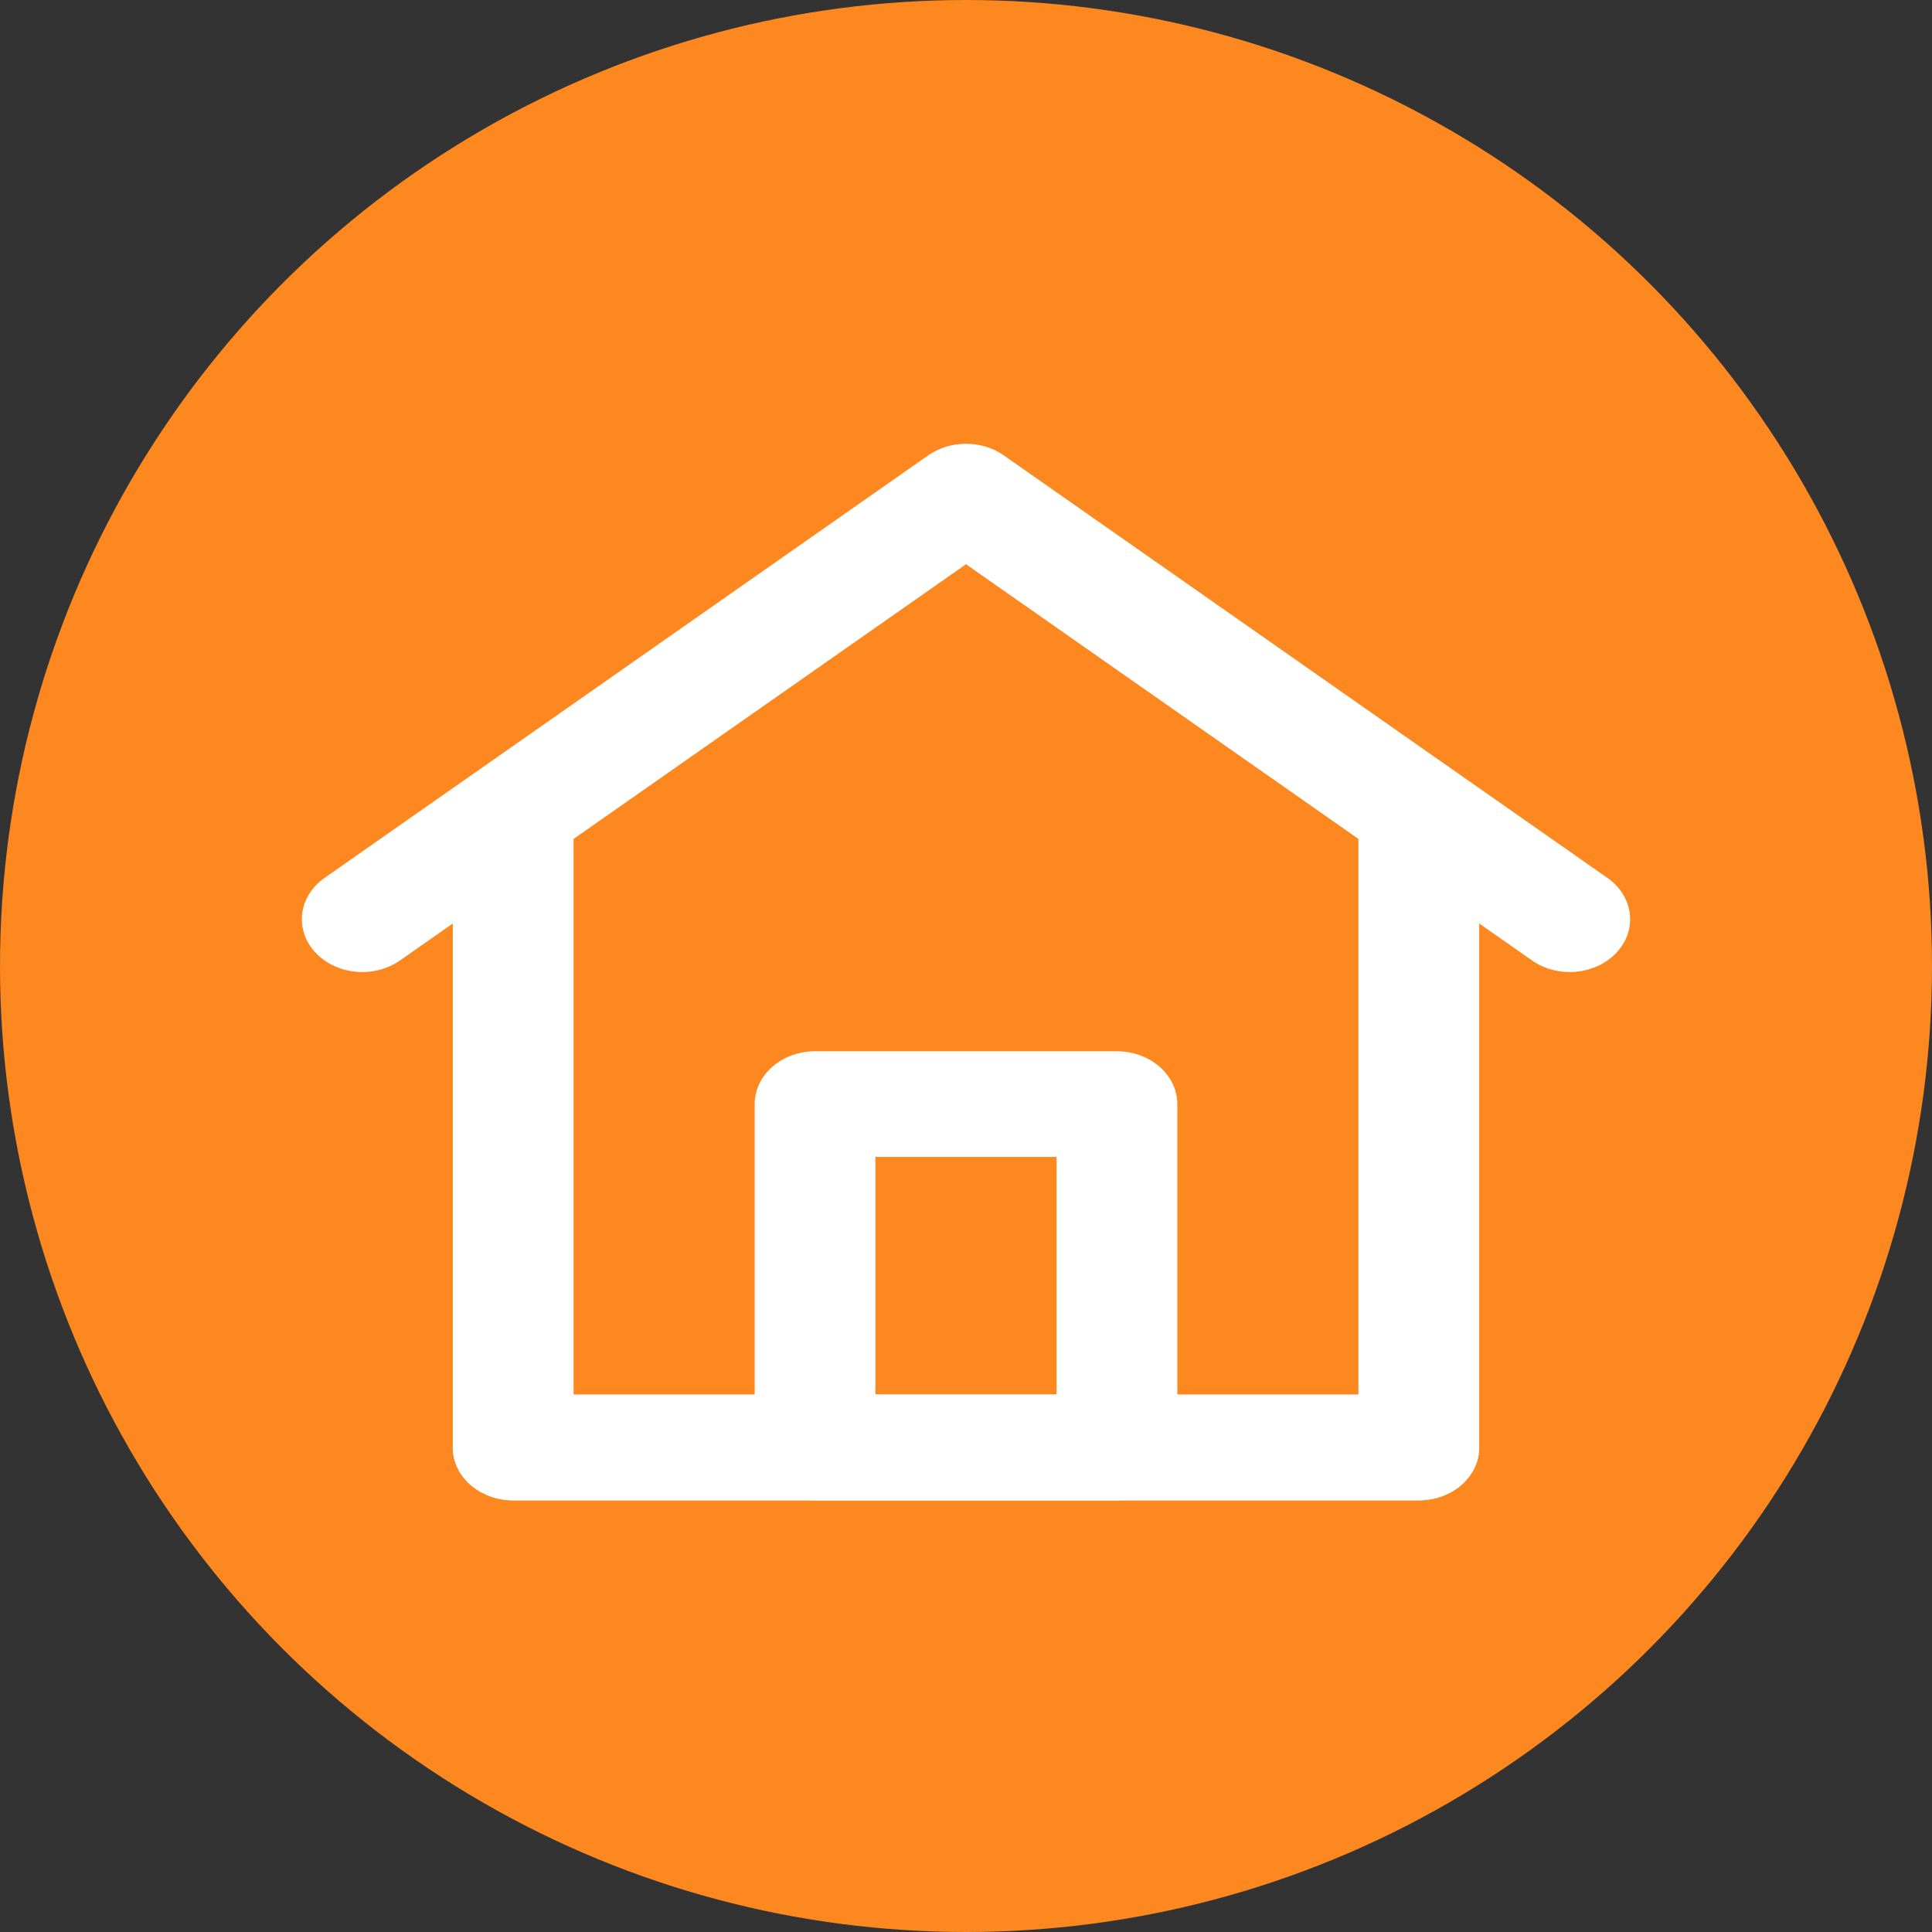 <?xml version="1.0" encoding="UTF-8"?> <svg xmlns="http://www.w3.org/2000/svg" width="80" height="80" viewBox="0 0 80 80" fill="none"><rect x="0" y="0" width="80" height="80" fill="#333333" stroke="none"/> <circle cx="40" cy="40" r="40" fill="#FD8820"></circle> <path fill-rule="evenodd" clip-rule="evenodd" d="M38.438 18.854C39.351 18.215 40.649 18.215 41.562 18.854L60.311 31.979C60.312 31.979 60.312 31.979 60.312 31.979L66.562 36.354C67.64 37.109 67.815 38.486 66.952 39.429C66.09 40.372 64.516 40.525 63.438 39.771L61.25 38.239V59.938C61.25 61.146 60.131 62.125 58.75 62.125H21.25C19.869 62.125 18.75 61.146 18.75 59.938V38.239L16.562 39.771C15.484 40.525 13.91 40.372 13.048 39.429C12.185 38.486 12.36 37.109 13.438 36.354L19.688 31.979C19.689 31.979 19.689 31.979 19.689 31.979L38.438 18.854ZM23.75 34.739L40 23.364L56.25 34.739V57.75H23.75V34.739Z" fill="white"></path> <path fill-rule="evenodd" clip-rule="evenodd" d="M31.25 45.719C31.25 44.511 32.369 43.531 33.75 43.531H46.25C47.631 43.531 48.75 44.511 48.75 45.719V59.938C48.75 61.146 47.631 62.125 46.25 62.125H33.75C32.369 62.125 31.25 61.146 31.25 59.938V45.719ZM36.25 47.906V57.75H43.75V47.906H36.25Z" fill="white"></path> <path fill-rule="evenodd" clip-rule="evenodd" d="M18.75 59.938C18.75 58.729 19.869 57.75 21.25 57.75H58.75C60.131 57.75 61.25 58.729 61.25 59.938C61.25 61.146 60.131 62.125 58.75 62.125H21.25C19.869 62.125 18.75 61.146 18.75 59.938Z" fill="white"></path> </svg> 
